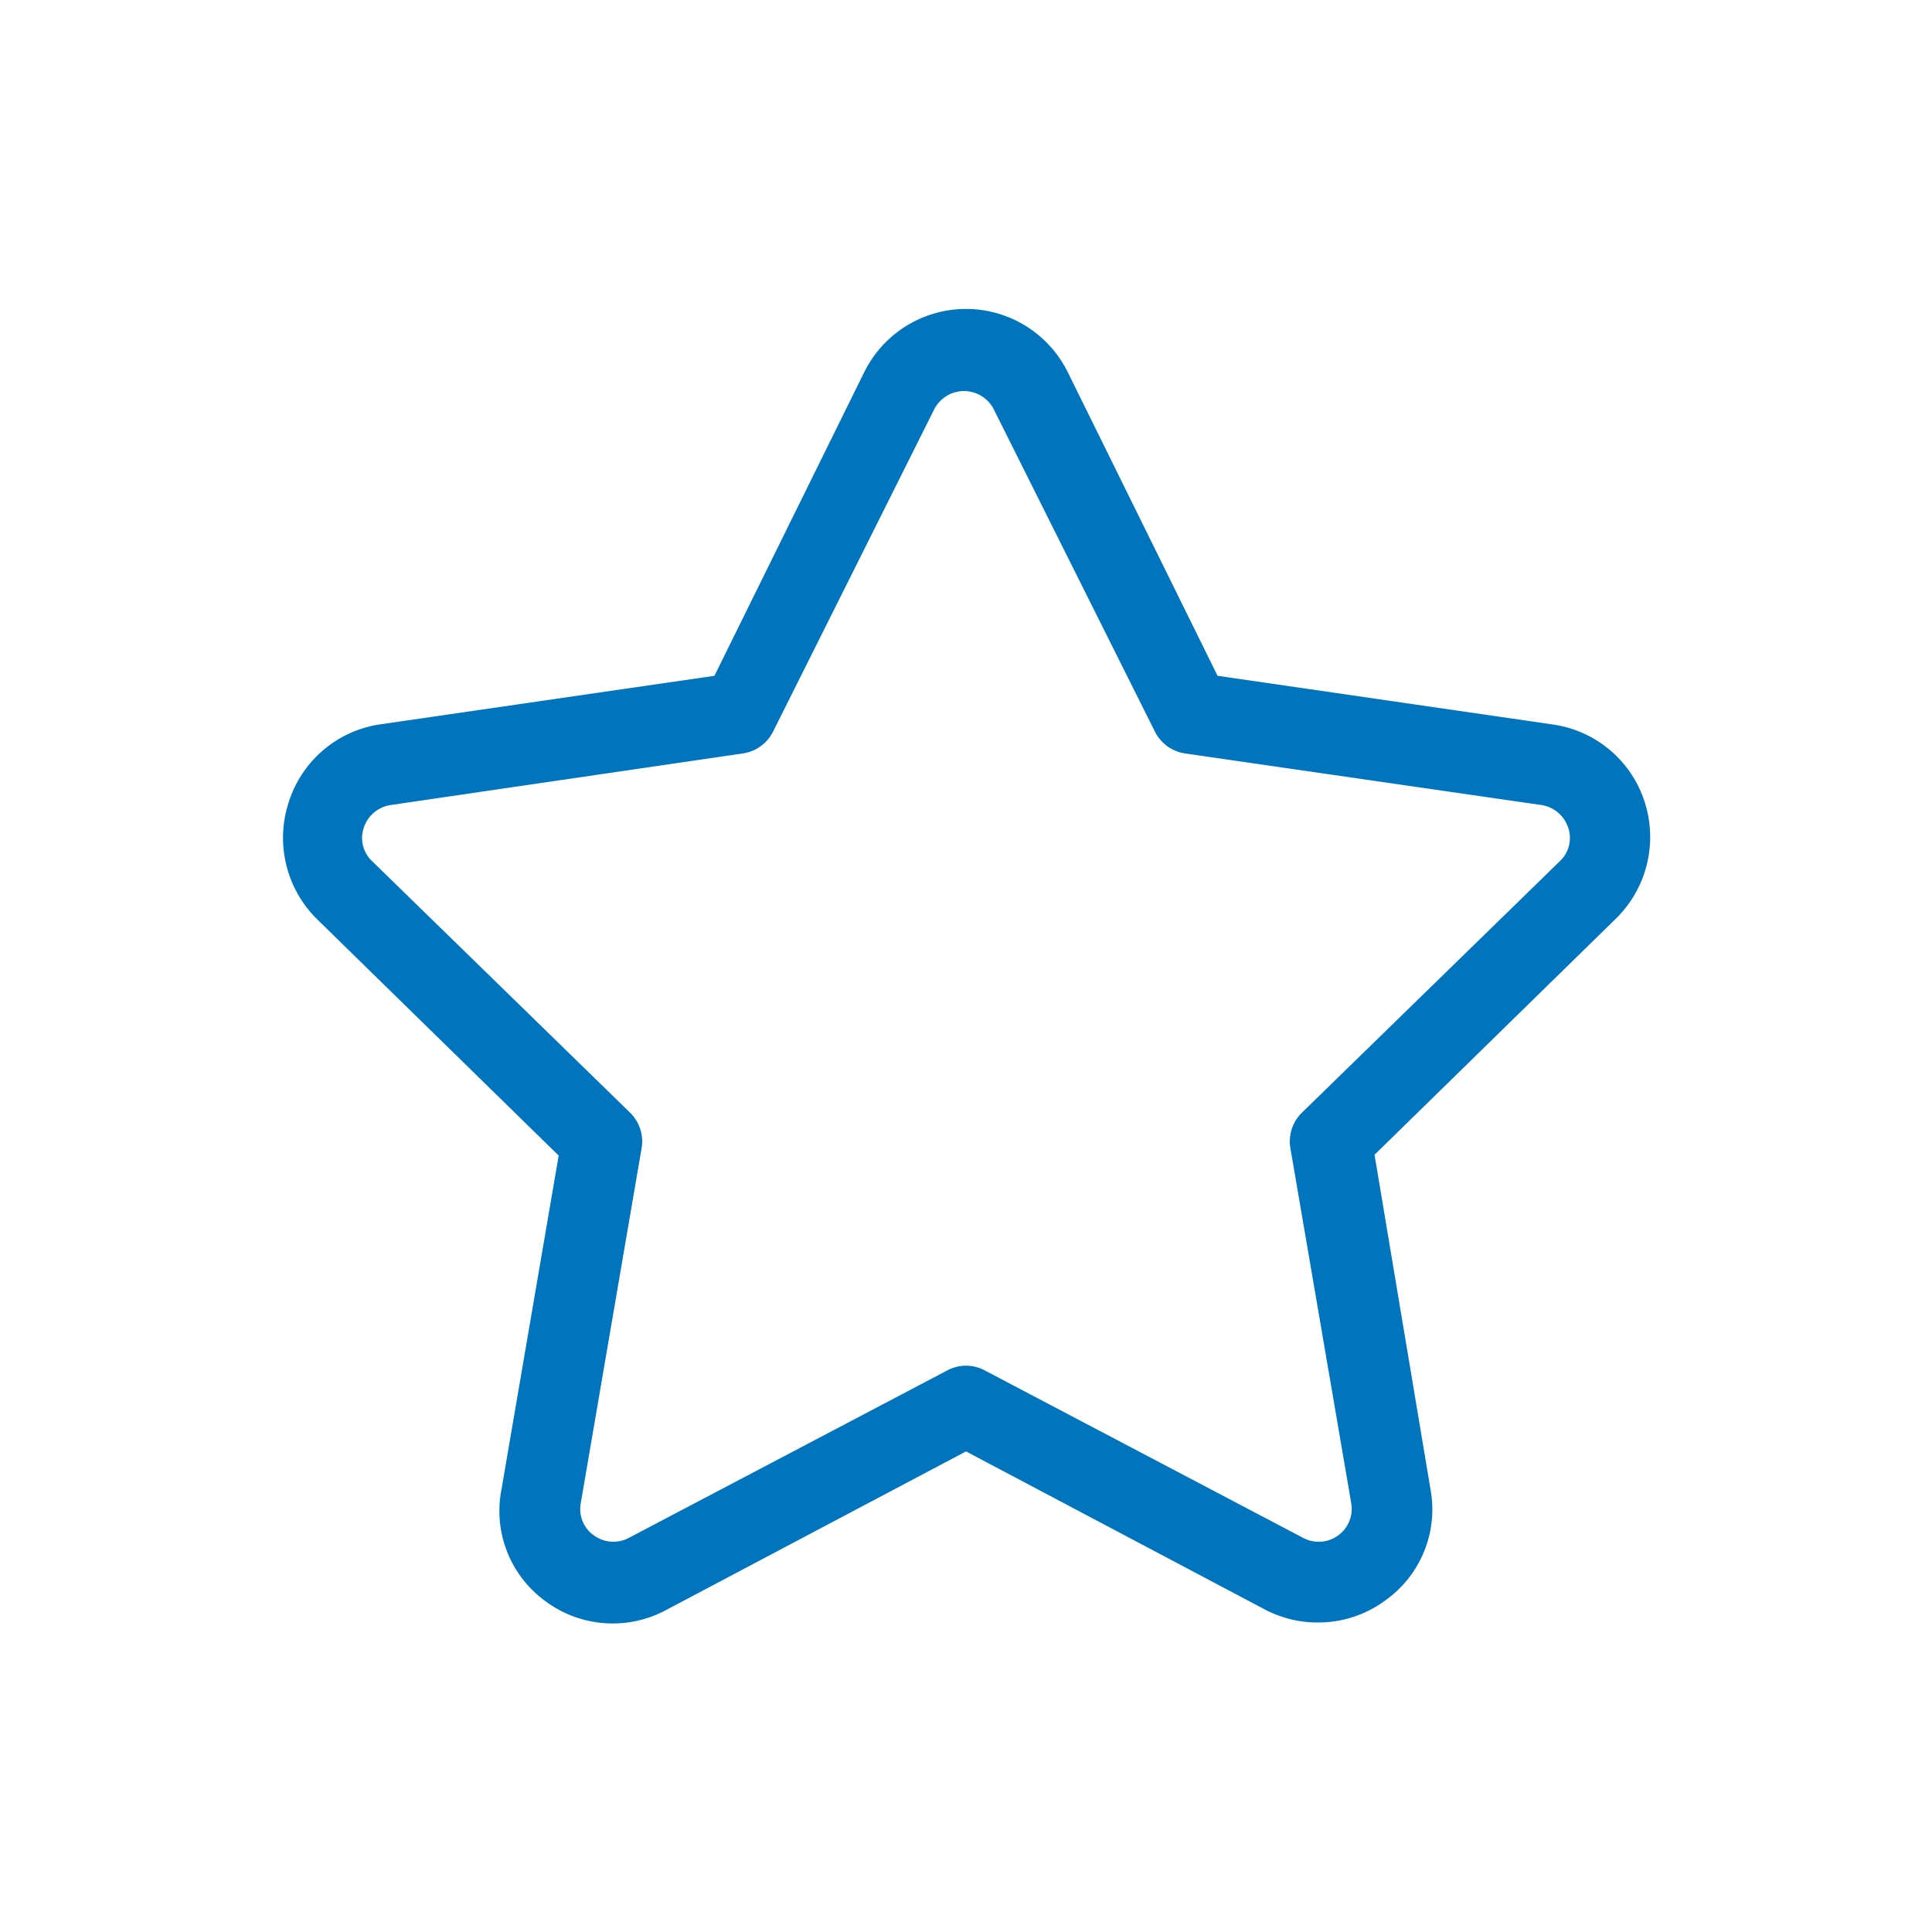 <svg xmlns="http://www.w3.org/2000/svg" viewBox="0 0 48 48"><defs><style>.cls-1{fill:#0075be;}.cls-2{fill:none;}</style></defs><title>48-rewards</title><g id="Layer_1" data-name="Layer 1"><path class="cls-1" d="M32.76,40.31A2.8,2.8,0,0,1,31.45,40L24,36.06,16.55,40a2.8,2.8,0,0,1-3-.22A2.77,2.77,0,0,1,12.46,37l1.42-8.29-6-5.87a2.84,2.84,0,0,1-.71-2.9A2.81,2.81,0,0,1,9.42,18l8.33-1.21,3.72-7.54a2.82,2.82,0,0,1,5.06,0l3.72,7.54L38.58,18a2.81,2.81,0,0,1,2.28,1.92,2.84,2.84,0,0,1-.71,2.9l-6,5.87L35.54,37a2.77,2.77,0,0,1-1.12,2.76A2.8,2.8,0,0,1,32.76,40.31ZM24,33.93a1,1,0,0,1,.47.12l7.91,4.16a.82.82,0,0,0,1.19-.87l-1.51-8.81a1,1,0,0,1,.29-.89l6.4-6.24a.79.79,0,0,0,.21-.84.83.83,0,0,0-.67-.56l-8.84-1.28a1,1,0,0,1-.76-.55l-4-8h0a.83.83,0,0,0-1.48,0l-4,8a1,1,0,0,1-.76.55L9.71,20a.83.83,0,0,0-.67.56.79.79,0,0,0,.21.84l6.4,6.24a1,1,0,0,1,.29.89l-1.51,8.81a.8.8,0,0,0,.33.81.82.82,0,0,0,.86.06l7.91-4.16A1,1,0,0,1,24,33.93Z"/></g><g id="transparent_bounding_box" data-name="transparent bounding box"><rect class="cls-2" width="48" height="48"/></g></svg>